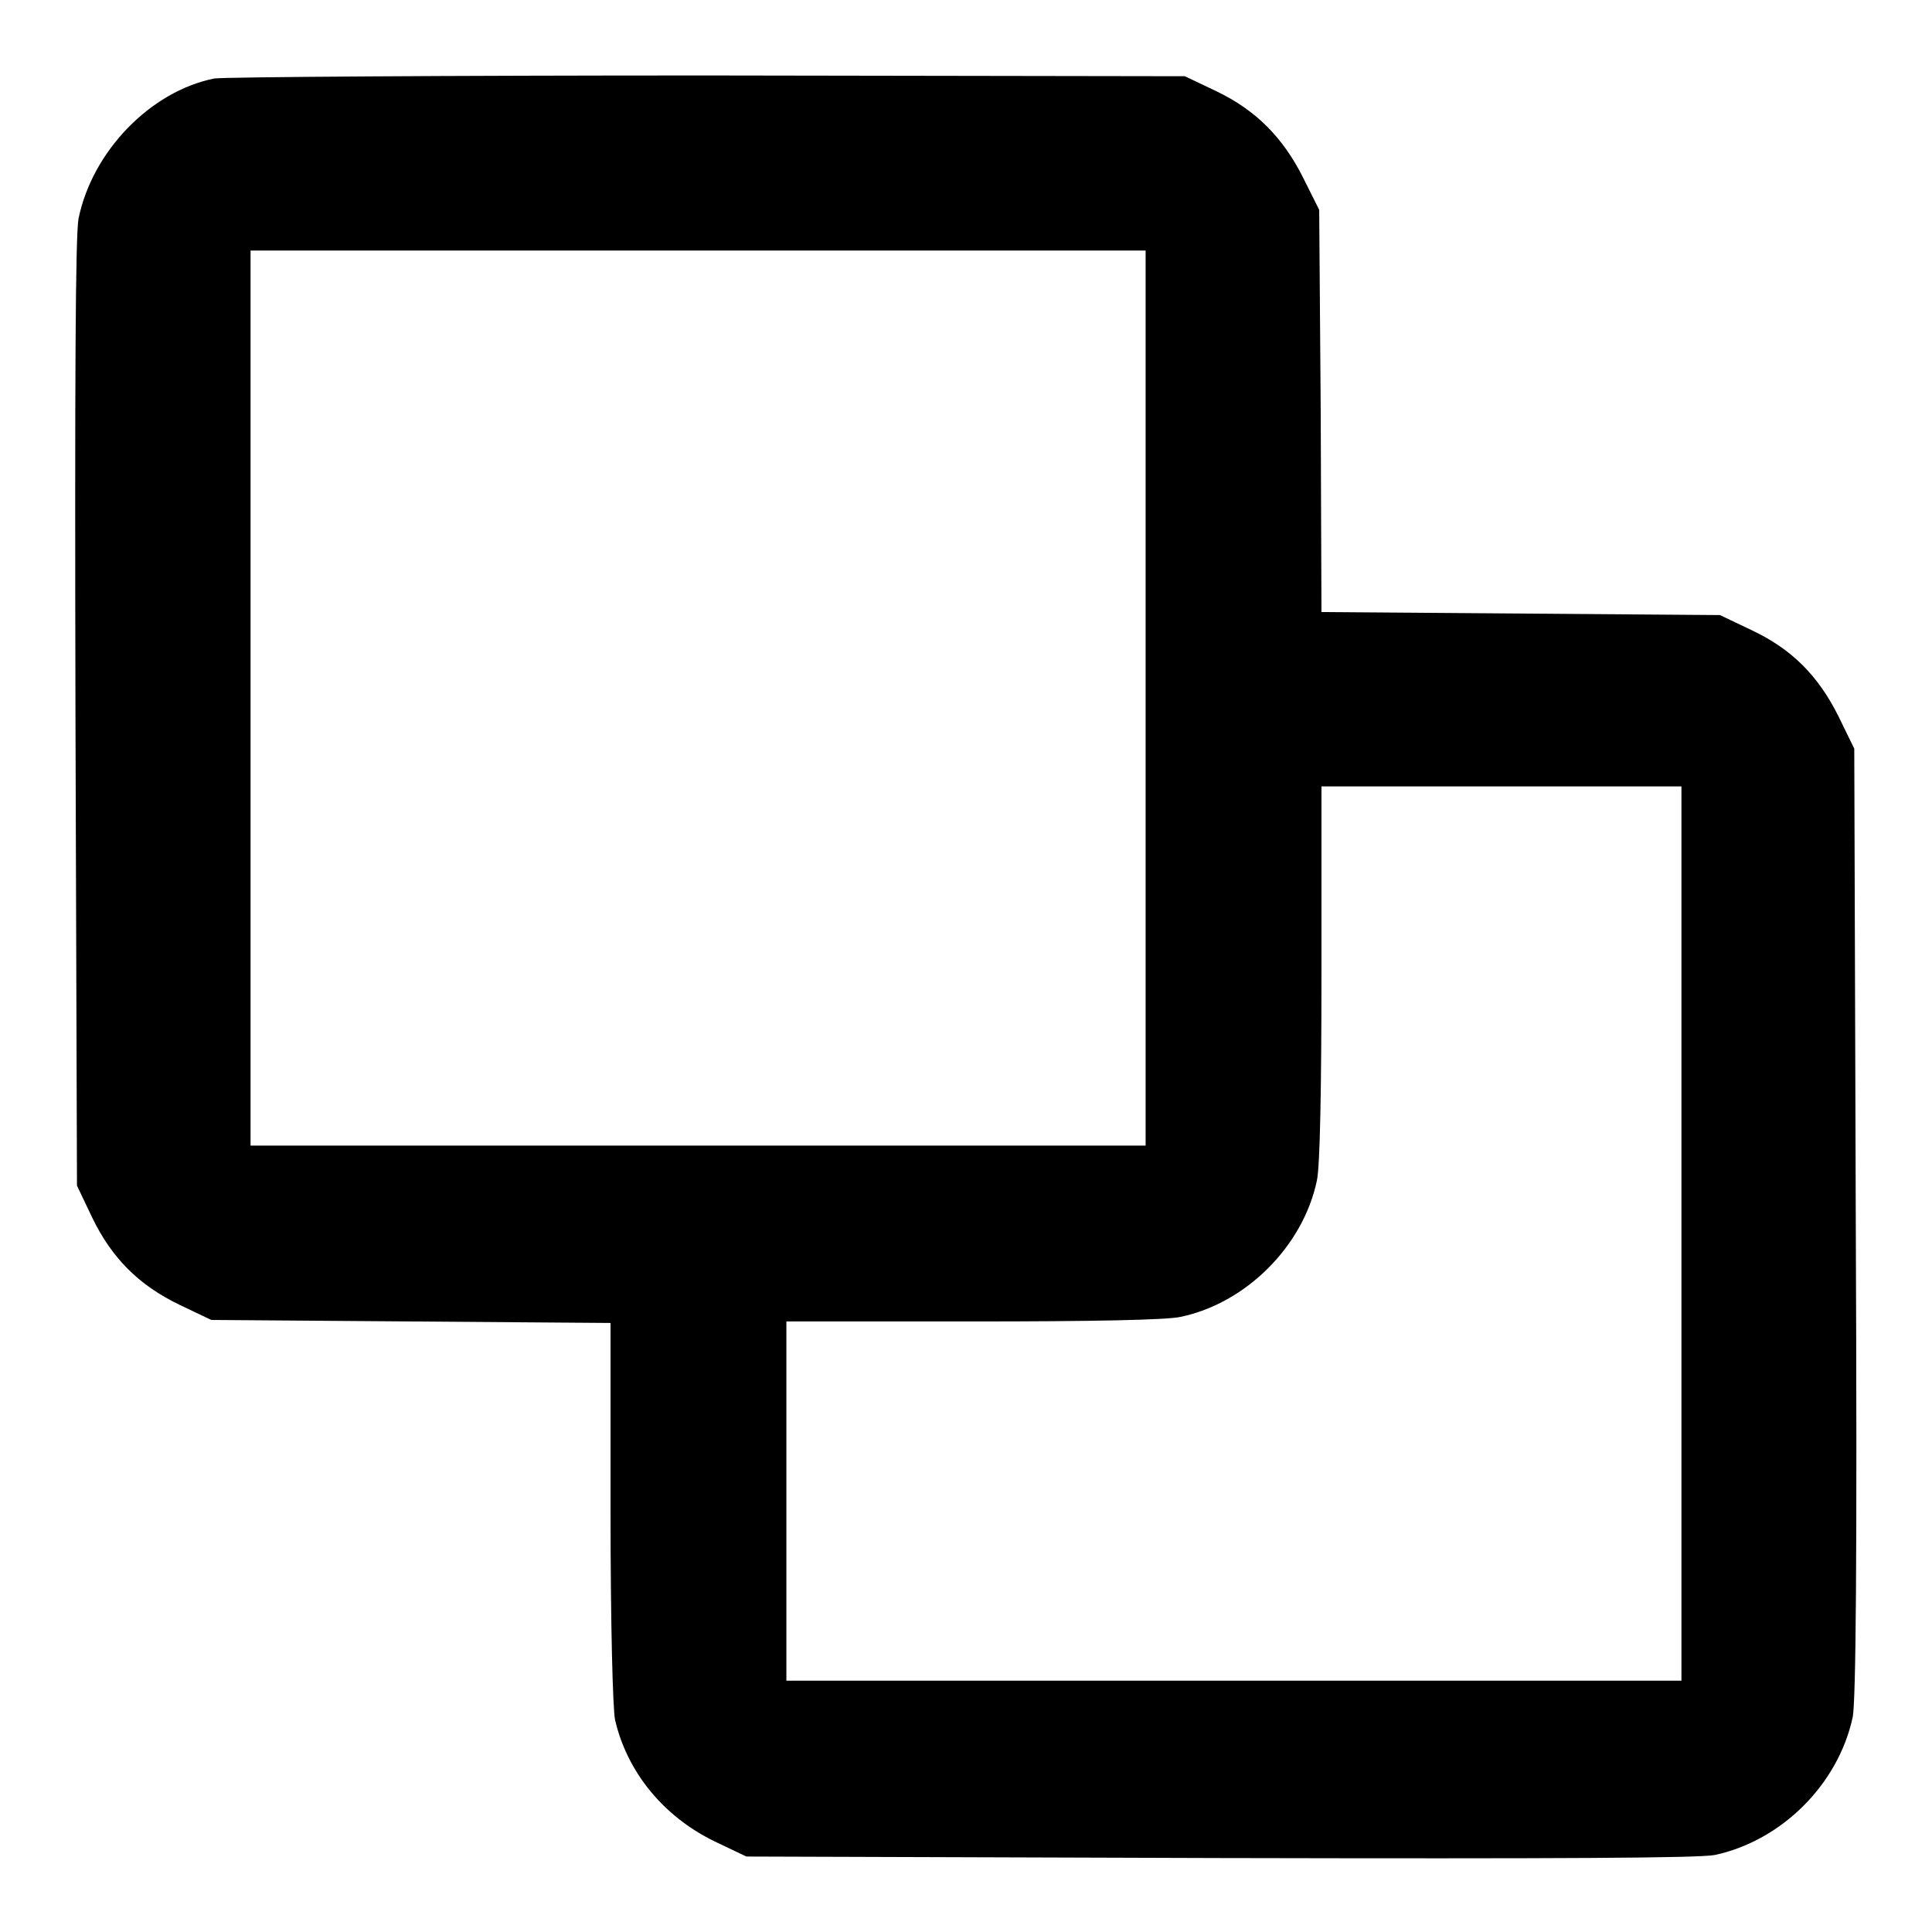 <?xml version="1.0" encoding="utf-8"?>
<!-- Svg Vector Icons : http://www.onlinewebfonts.com/icon -->
<!DOCTYPE svg PUBLIC "-//W3C//DTD SVG 1.1//EN" "http://www.w3.org/Graphics/SVG/1.1/DTD/svg11.dtd">
<svg version="1.1" xmlns="http://www.w3.org/2000/svg" xmlns:xlink="http://www.w3.org/1999/xlink" x="0px" y="0px" viewBox="0 0 256 256" enable-background="new 0 0 256 256" xml:space="preserve">
<g><g><g><path fill="#000000" d="M28.4,10.4c-8.5,1.7-16.2,9.7-18,18.6C10,31.4,9.9,49.6,10,94.7l0.2,62.4l2,4.2c2.6,5.4,6.2,9,11.6,11.6l4.2,2l26.5,0.2l26.4,0.2v25.1c0,14.9,0.3,26.1,0.6,27.5c1.6,6.9,6.4,12.8,13.2,16.1l4.2,2l62.6,0.2c46.1,0.1,63.4,0,65.7-0.4c8.9-1.9,16.4-9.4,18.3-18.3c0.4-2.3,0.6-19.6,0.4-65.7l-0.2-62.6l-2.1-4.3c-2.7-5.4-6.2-8.9-11.5-11.4l-4.2-2l-26.4-0.2l-26.4-0.2L175,54.3l-0.2-26.5l-2.1-4.2c-2.7-5.4-6.3-9-11.5-11.5l-4.2-2L93.9,10C59.2,10,29.7,10.2,28.4,10.4z M151.8,92.5v59.3H92.5H33.2V92.5V33.2h59.3h59.3V92.5z M222.8,163.4v59.3h-59.3h-59.3v-23.8v-23.8h24.7c15.9,0,25.7-0.2,27.5-0.6c8.7-1.8,16.3-9.4,18.1-18.1c0.4-1.9,0.6-11.7,0.6-27.5v-24.7H199h23.8L222.8,163.4L222.8,163.4z"/></g></g></g>
</svg>